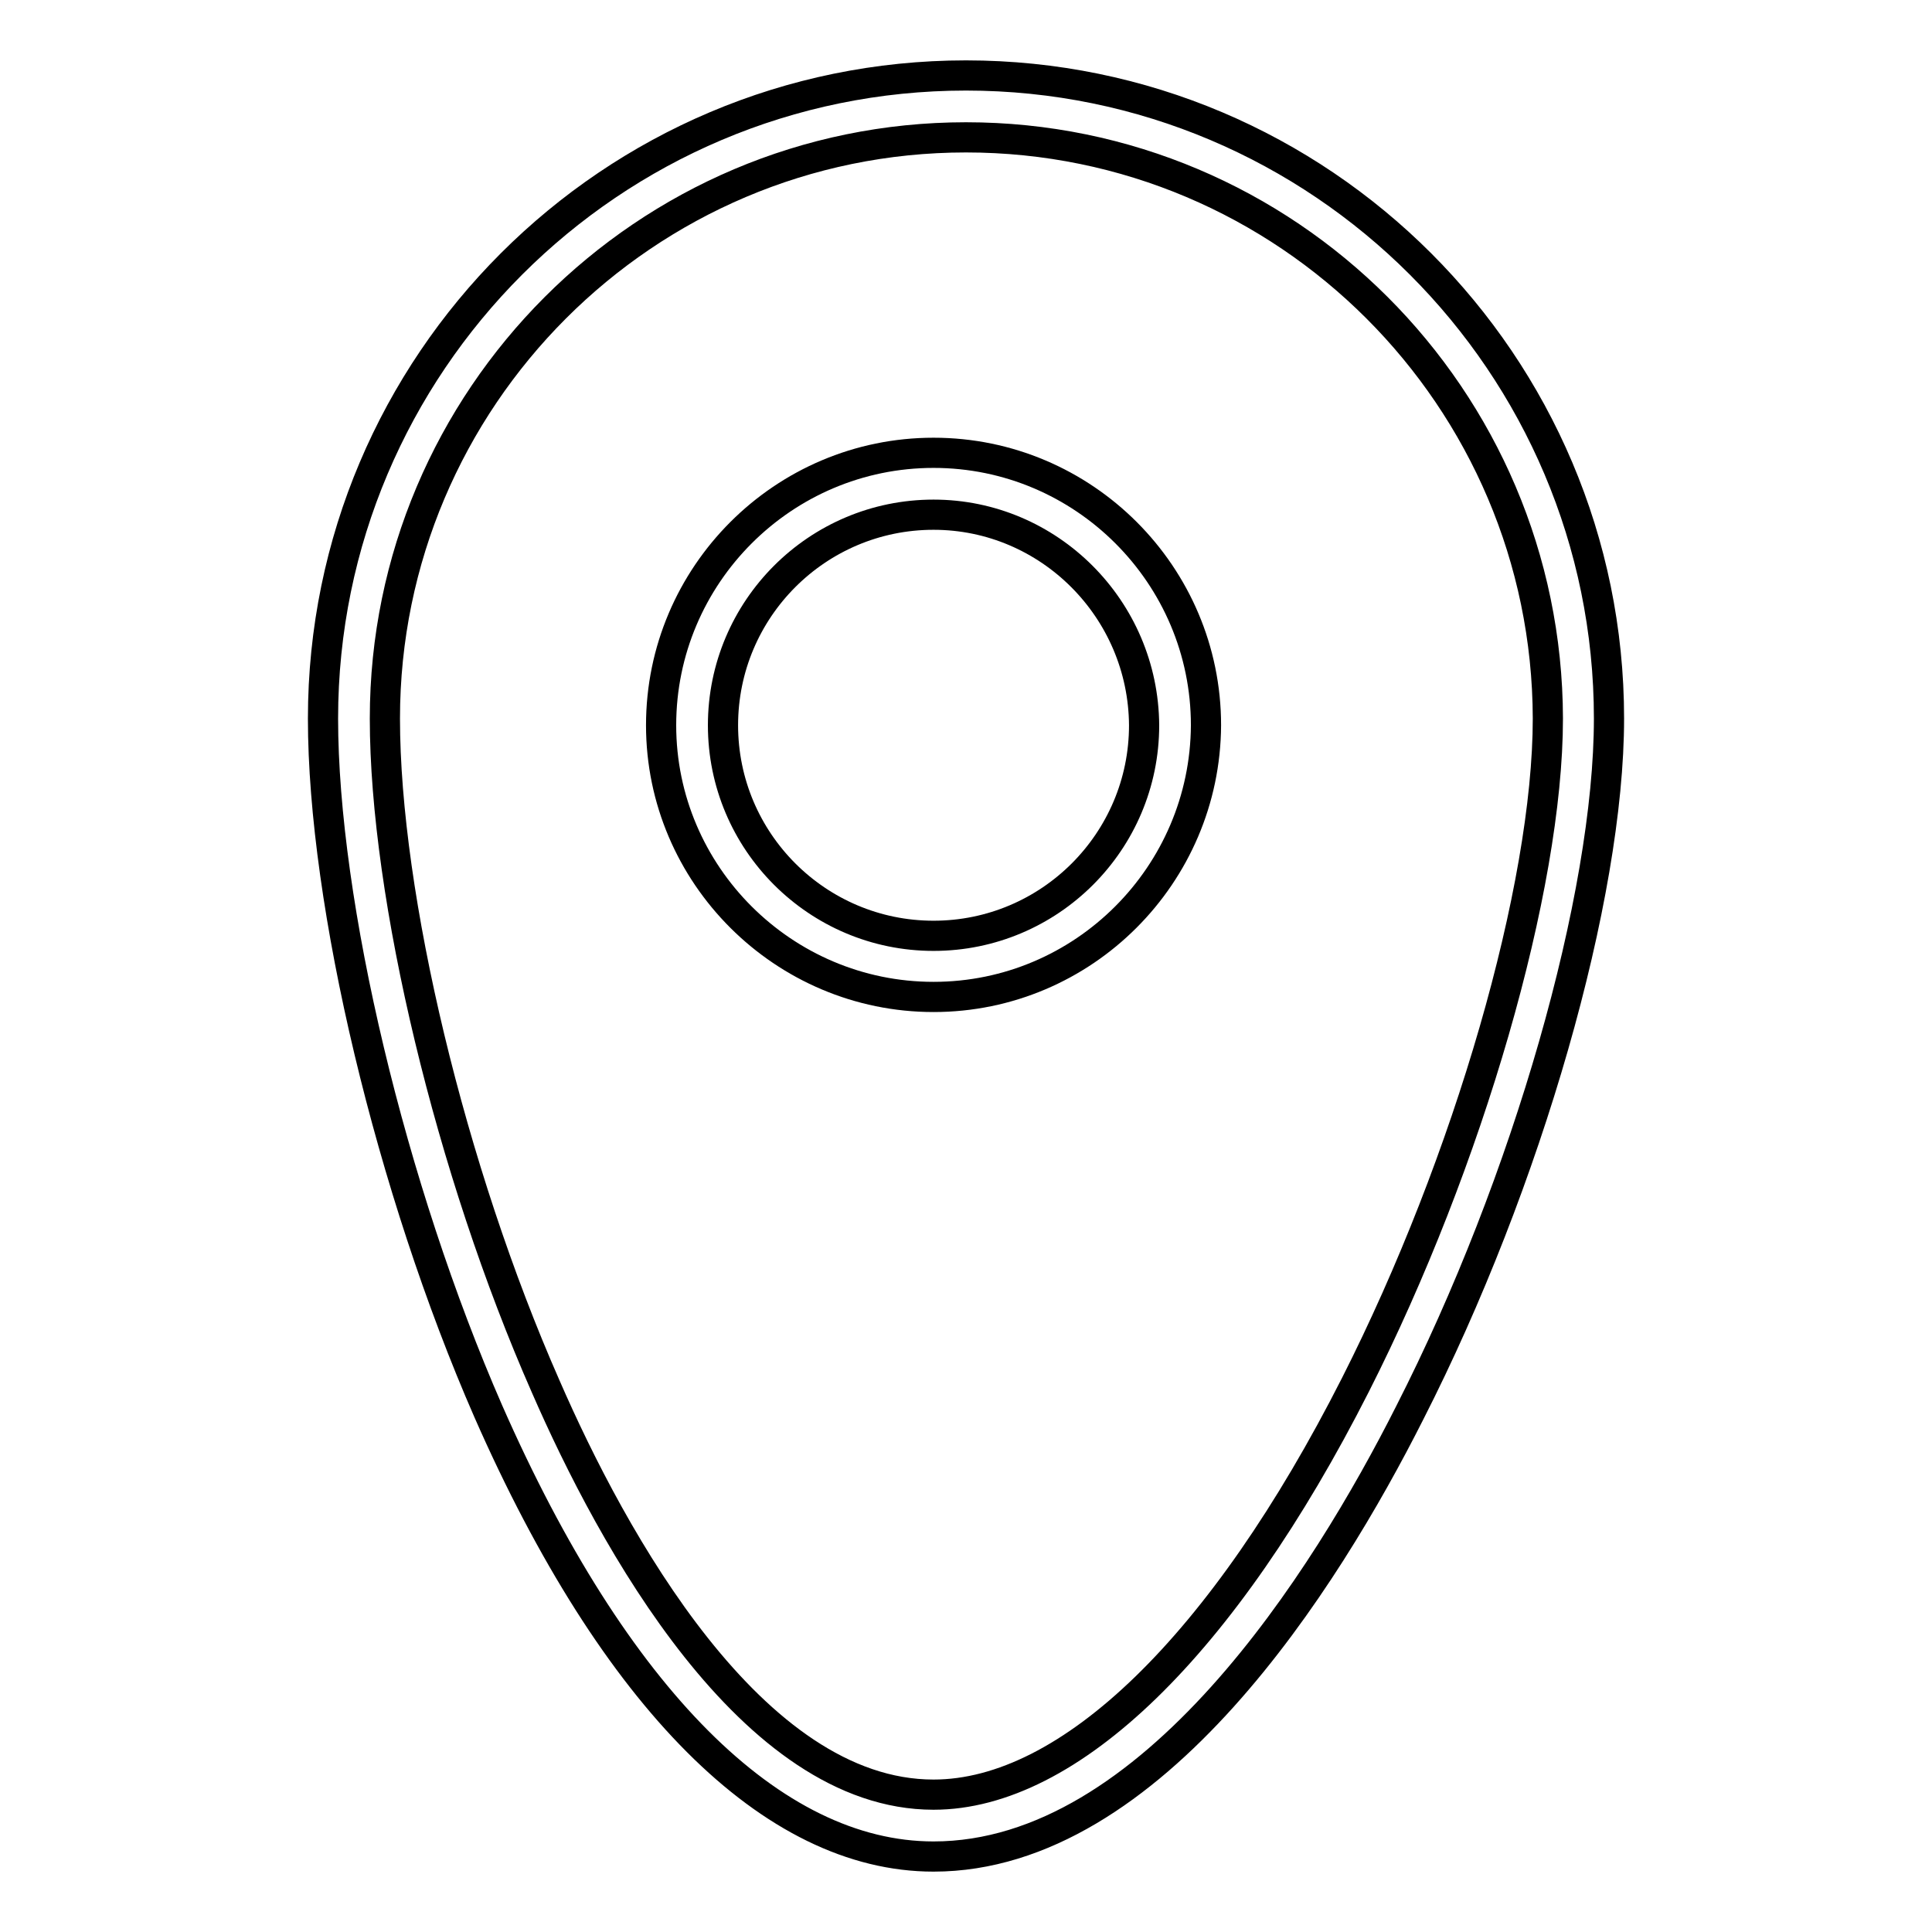 <?xml version="1.0" encoding="utf-8"?>
<!-- Svg Vector Icons : http://www.onlinewebfonts.com/icon -->
<!DOCTYPE svg PUBLIC "-//W3C//DTD SVG 1.1//EN" "http://www.w3.org/Graphics/SVG/1.1/DTD/svg11.dtd">
<svg version="1.1" xmlns="http://www.w3.org/2000/svg" xmlns:xlink="http://www.w3.org/1999/xlink" x="0px" y="0px" viewBox="0 0 256 256" enable-background="new 0 0 256 256" xml:space="preserve">
<g><g><path stroke-width="4" fill-opacity="0" stroke="#000000"  d="M123.7,246c-21.4,0-42.3-21-59-59c-12.9-29.5-21.9-67.3-21.9-91.8C42.8,48.2,81,10,128,10c47,0,85.2,38.2,85.2,85.2c0,23.6-10.8,61.4-26.4,92C175.7,209.2,152.7,246,123.7,246z M128,18.2c-42.5,0-77,34.6-77,77c0,23.5,8.7,59.9,21.3,88.5c8.8,20.2,27.3,54.1,51.4,54.1c18,0,38.4-19.8,55.9-54.3c15-29.6,25.5-65.9,25.5-88.3C205,52.7,170.5,18.2,128,18.2z"/><path stroke-width="4" fill-opacity="0" stroke="#000000"  d="M123.7,132.1c-19.9,0-36.1-16.2-36.1-36c0-19.9,16.2-36.1,36.1-36.1c19.9,0,36.1,16.2,36.1,36.1C159.7,115.9,143.6,132.1,123.7,132.1z M123.7,68.2c-15.4,0-27.9,12.5-27.9,27.9c0,15.4,12.5,27.9,27.9,27.9s27.9-12.5,27.9-27.9C151.5,80.7,139,68.2,123.7,68.2z"/></g></g>
</svg>